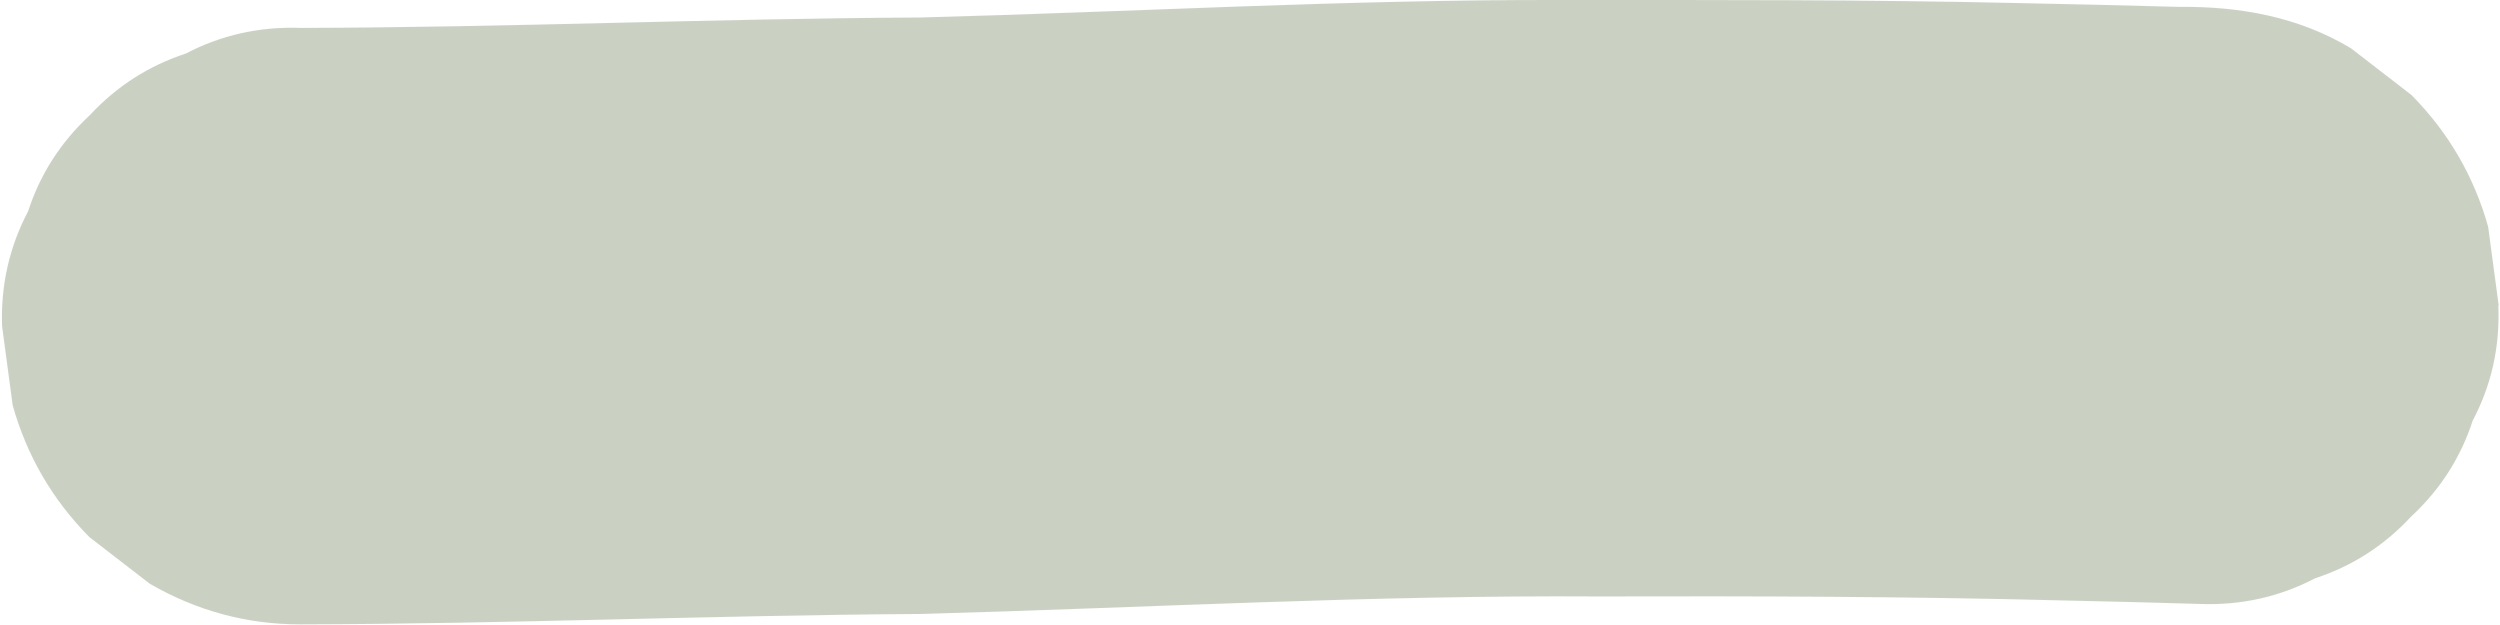 <?xml version="1.0" encoding="UTF-8" standalone="no"?><svg xmlns="http://www.w3.org/2000/svg" xmlns:xlink="http://www.w3.org/1999/xlink" fill="#000000" height="30" preserveAspectRatio="xMidYMid meet" version="1" viewBox="-0.1 -0.0 120.0 30.0" width="120" zoomAndPan="magnify"><g><g id="change1_1"><path d="M119.84,14.68c-.17-1.27-.34-2.54-.51-3.8-.68-2.42-1.91-4.53-3.68-6.32-.97-.75-1.93-1.49-2.9-2.24-2.53-1.52-5.35-2.02-8.27-1.99-2.53-.07-5.06-.13-7.59-.18C89.51-.02,82.13,0,74.76,0c-10.24-.02-20.46,.57-30.69,.84-9.92,.05-19.83,.48-29.74,.5-1.97-.07-3.81,.34-5.51,1.23-1.77,.58-3.31,1.56-4.61,2.96-1.4,1.3-2.38,2.83-2.96,4.61C.35,11.85-.07,13.69,0,15.66c.17,1.27,.34,2.54,.51,3.8,.68,2.42,1.91,4.53,3.68,6.32,.97,.75,1.93,1.49,2.9,2.24,2.23,1.29,4.64,1.95,7.22,1.95,9.94-.02,19.88-.44,29.82-.5,10.83-.3,21.65-.91,32.48-.84,7.42-.02,14.84,0,22.26,.19,2.22,.05,4.43,.1,6.64,.17,1.97,.07,3.81-.34,5.51-1.23,1.77-.58,3.31-1.56,4.61-2.96,1.4-1.3,2.38-2.83,2.96-4.61,.9-1.71,1.31-3.54,1.23-5.51Z" fill="#97a488" opacity="0.5"/></g></g></svg>